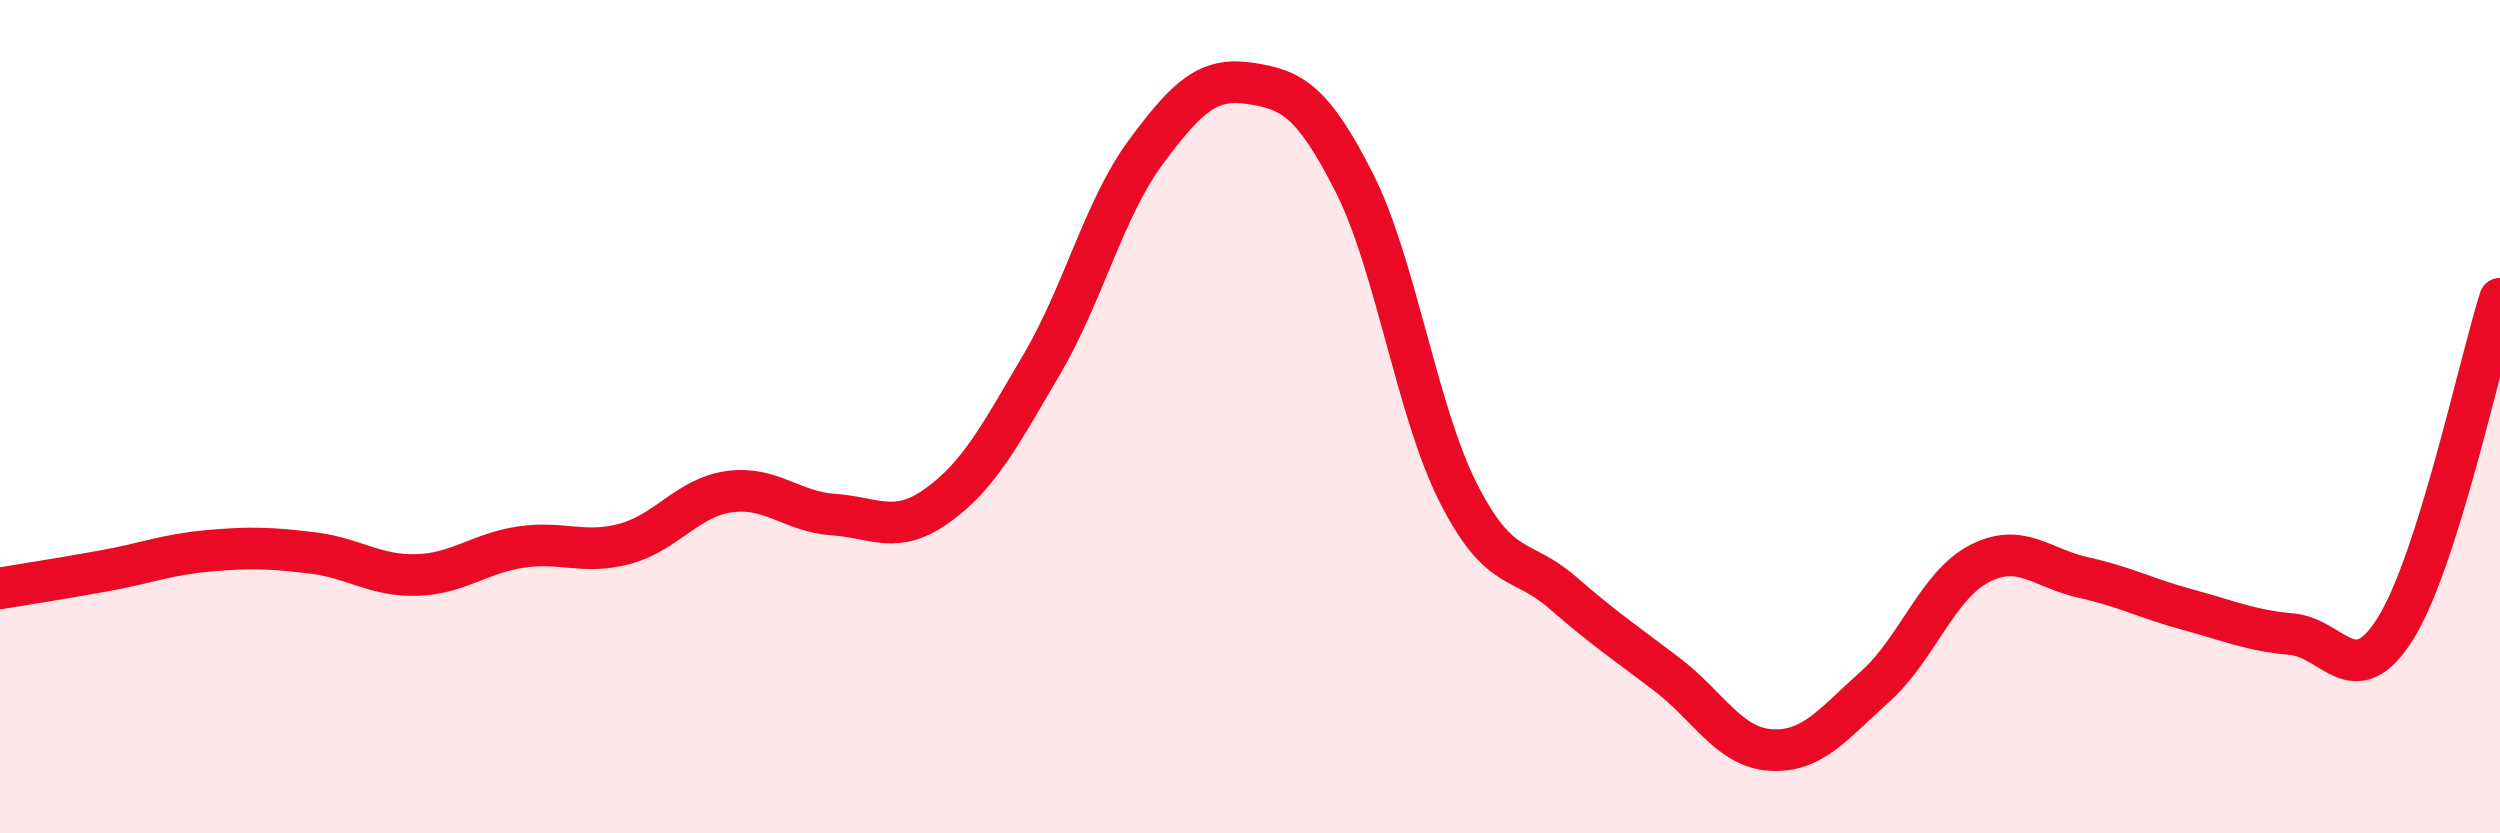 
    <svg width="60" height="20" viewBox="0 0 60 20" xmlns="http://www.w3.org/2000/svg">
      <path
        d="M 0,14.12 C 0.5,14.04 1.5,13.88 2.5,13.7 C 3.5,13.52 4,13.31 5,13.22 C 6,13.13 6.5,13.15 7.5,13.27 C 8.5,13.39 9,13.83 10,13.8 C 11,13.77 11.5,13.28 12.5,13.13 C 13.5,12.98 14,13.32 15,13.05 C 16,12.78 16.5,11.94 17.5,11.8 C 18.5,11.66 19,12.28 20,12.35 C 21,12.42 21.5,12.85 22.5,12.13 C 23.5,11.41 24,10.45 25,8.75 C 26,7.05 26.5,5 27.5,3.65 C 28.5,2.3 29,1.85 30,2 C 31,2.15 31.5,2.41 32.5,4.38 C 33.5,6.35 34,9.86 35,11.83 C 36,13.8 36.5,13.35 37.5,14.22 C 38.5,15.09 39,15.42 40,16.18 C 41,16.94 41.5,17.94 42.5,18 C 43.5,18.06 44,17.37 45,16.48 C 46,15.59 46.5,14.05 47.5,13.53 C 48.5,13.01 49,13.64 50,13.86 C 51,14.08 51.5,14.36 52.5,14.63 C 53.5,14.9 54,15.13 55,15.22 C 56,15.31 56.5,16.68 57.5,15.07 C 58.5,13.46 59.5,8.75 60,7.17L60 20L0 20Z"
        fill="#EB0A25"
        opacity="0.1"
        stroke-linecap="round"
        stroke-linejoin="round"
      />
      <path
        d="M 0,14.12 C 0.5,14.04 1.5,13.88 2.5,13.7 C 3.5,13.52 4,13.31 5,13.22 C 6,13.13 6.5,13.15 7.5,13.27 C 8.5,13.39 9,13.83 10,13.8 C 11,13.77 11.5,13.28 12.5,13.13 C 13.5,12.98 14,13.32 15,13.05 C 16,12.78 16.5,11.94 17.5,11.8 C 18.5,11.66 19,12.28 20,12.35 C 21,12.42 21.5,12.85 22.5,12.13 C 23.5,11.41 24,10.45 25,8.75 C 26,7.05 26.5,5 27.5,3.65 C 28.5,2.3 29,1.85 30,2 C 31,2.15 31.5,2.41 32.5,4.38 C 33.5,6.35 34,9.86 35,11.83 C 36,13.8 36.5,13.35 37.5,14.22 C 38.5,15.09 39,15.42 40,16.18 C 41,16.94 41.5,17.94 42.5,18 C 43.5,18.06 44,17.37 45,16.48 C 46,15.59 46.5,14.05 47.5,13.53 C 48.5,13.01 49,13.64 50,13.86 C 51,14.08 51.5,14.36 52.5,14.63 C 53.5,14.9 54,15.13 55,15.22 C 56,15.31 56.5,16.68 57.5,15.07 C 58.5,13.46 59.5,8.75 60,7.17"
        stroke="#EB0A25"
        stroke-width="1"
        fill="none"
        stroke-linecap="round"
        stroke-linejoin="round"
      />
    </svg>
  